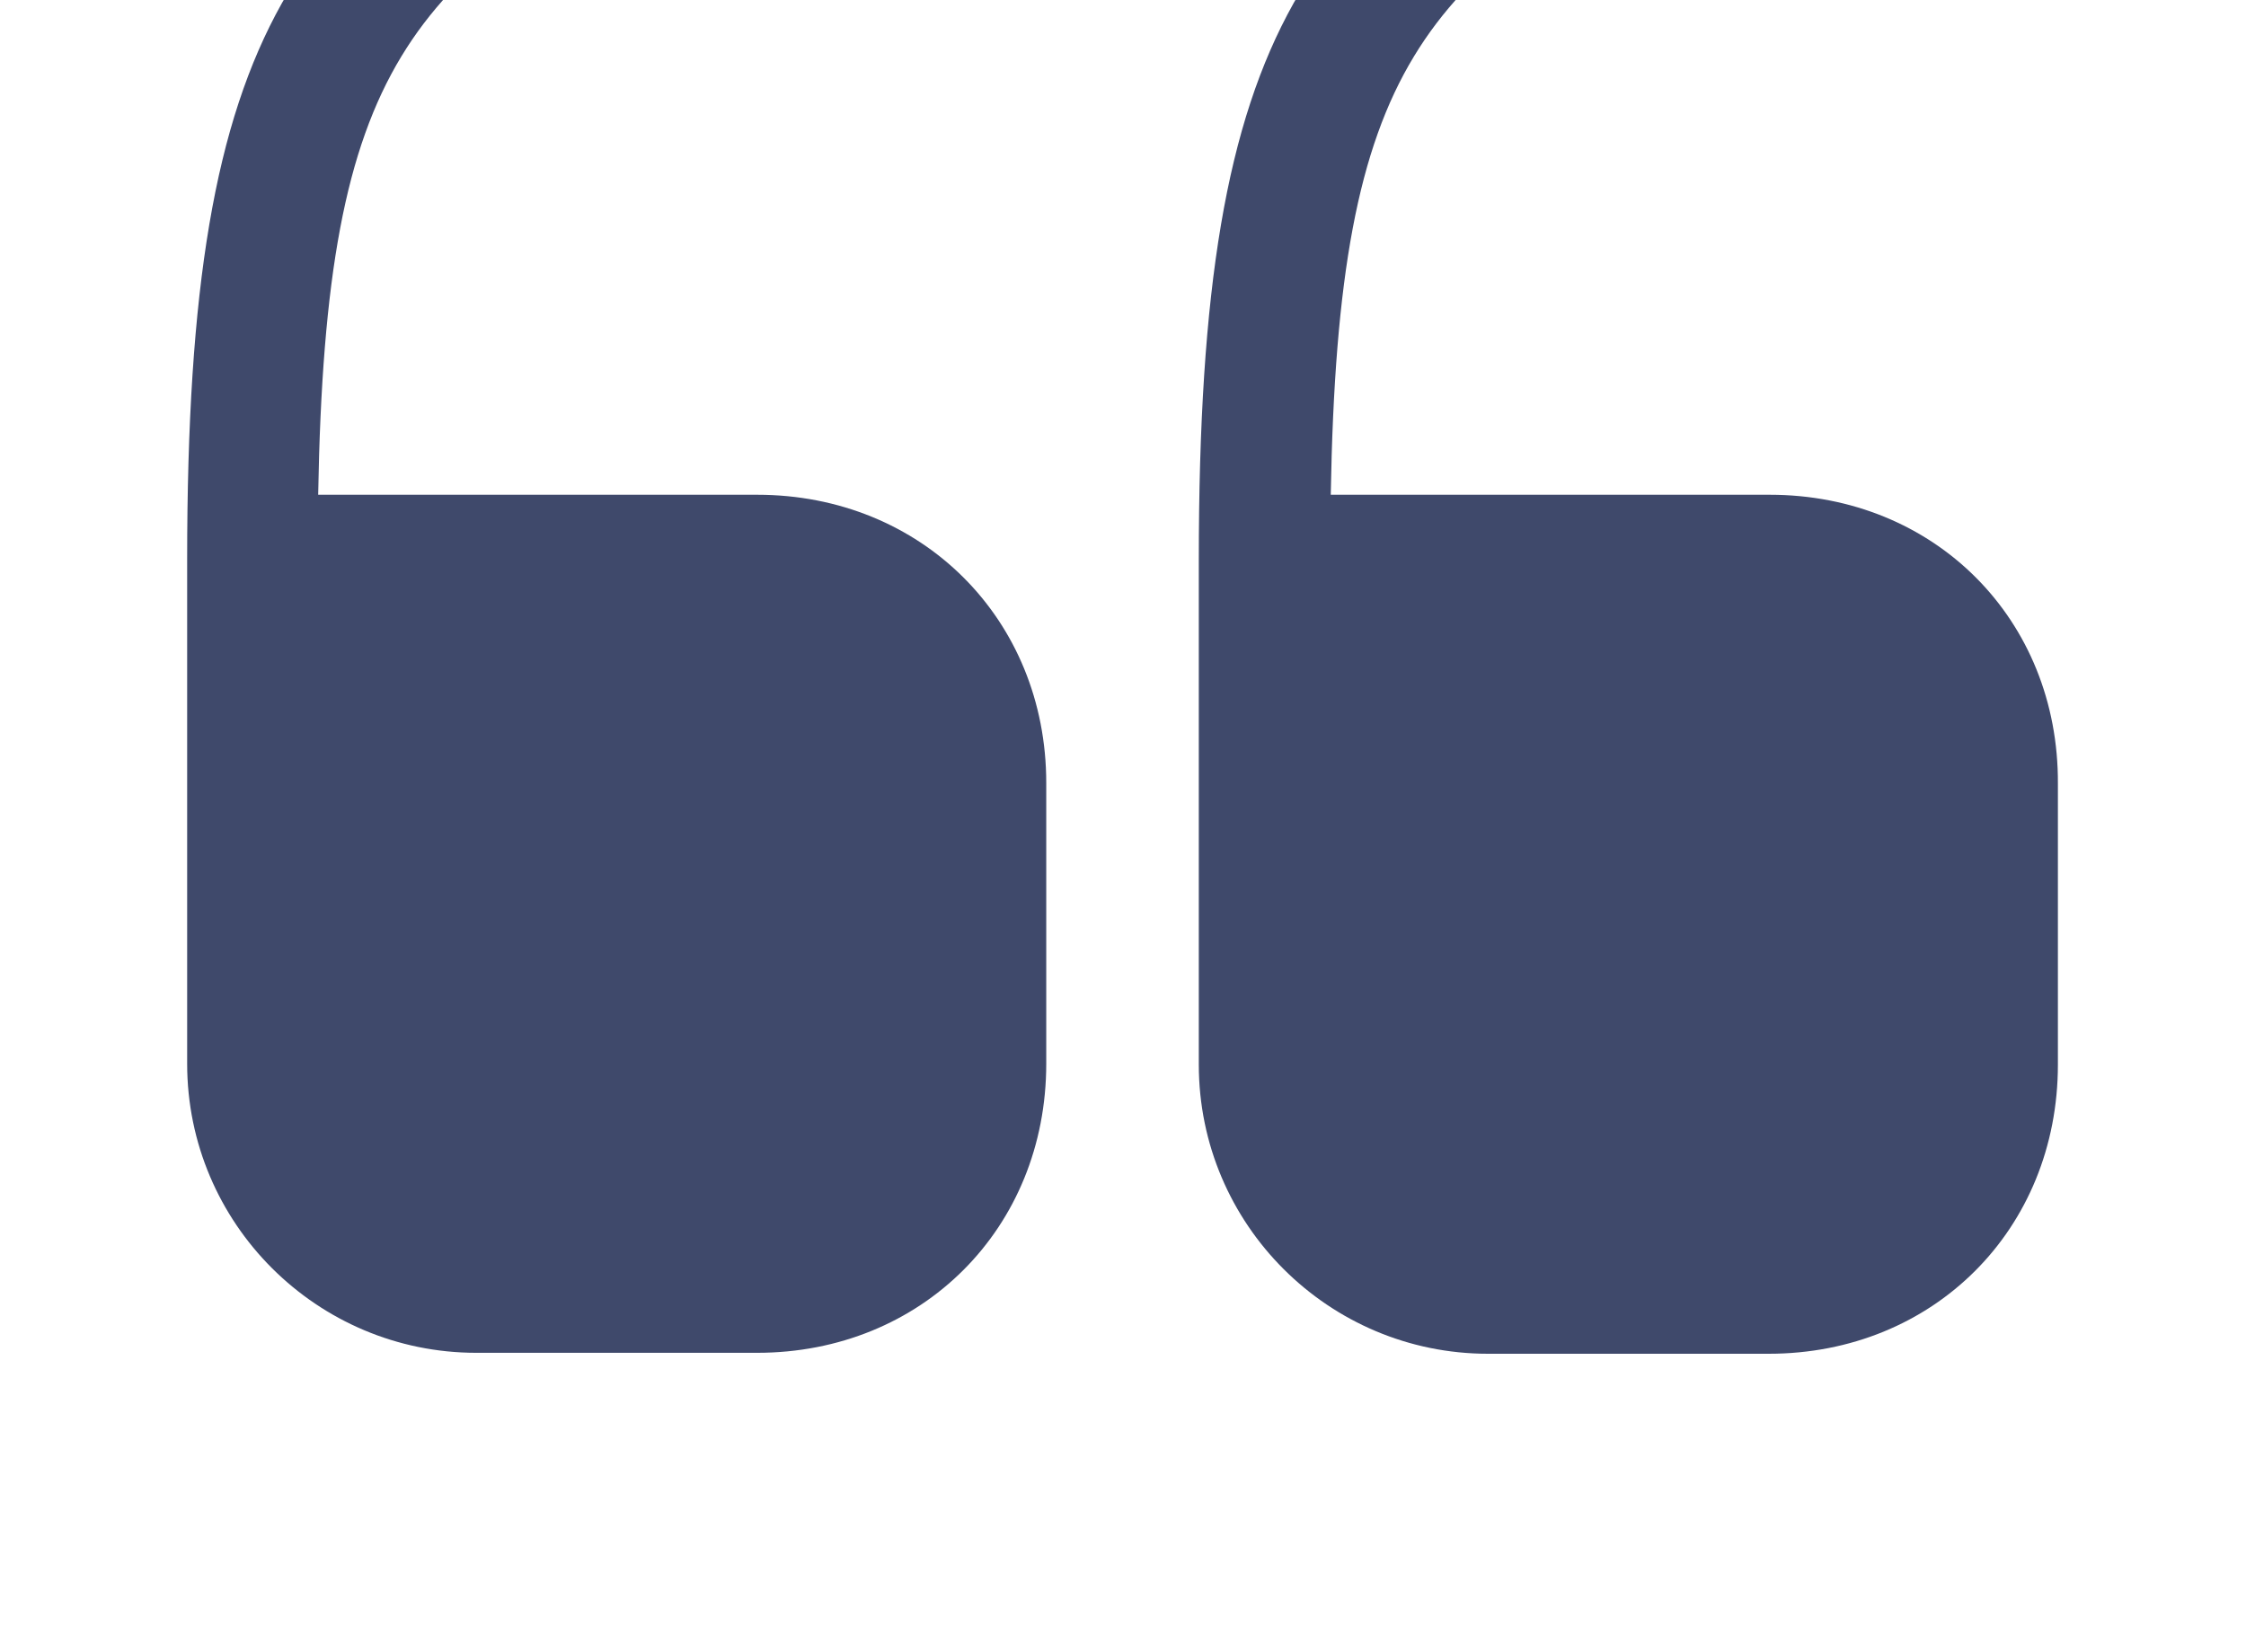 <svg width="140" height="103" viewBox="0 0 140 103" fill="none" xmlns="http://www.w3.org/2000/svg">
<path d="M47.191 30.842H19.833C20.299 3.6 25.666 -0.892 42.408 -10.808C44.333 -11.975 44.974 -14.425 43.808 -16.408C42.699 -18.333 40.191 -18.975 38.266 -17.808C18.549 -6.142 11.666 0.975 11.666 34.867V66.308C11.666 76.283 19.774 84.333 29.691 84.333H47.191C57.458 84.333 65.216 76.575 65.216 66.308V48.808C65.216 38.6 57.458 30.842 47.191 30.842Z" fill="#3F496B"/>
<path d="M110.308 30.842H82.95C83.416 3.6 88.783 -0.892 105.525 -10.808C107.45 -11.975 108.091 -14.425 106.925 -16.408C105.758 -18.333 103.308 -18.975 101.325 -17.808C81.608 -6.142 74.725 0.975 74.725 34.925V66.367C74.725 76.342 82.833 84.392 92.75 84.392H110.25C120.516 84.392 128.275 76.633 128.275 66.367V48.867C128.333 38.6 120.575 30.842 110.308 30.842Z" fill="#3F496B"/>
</svg>
